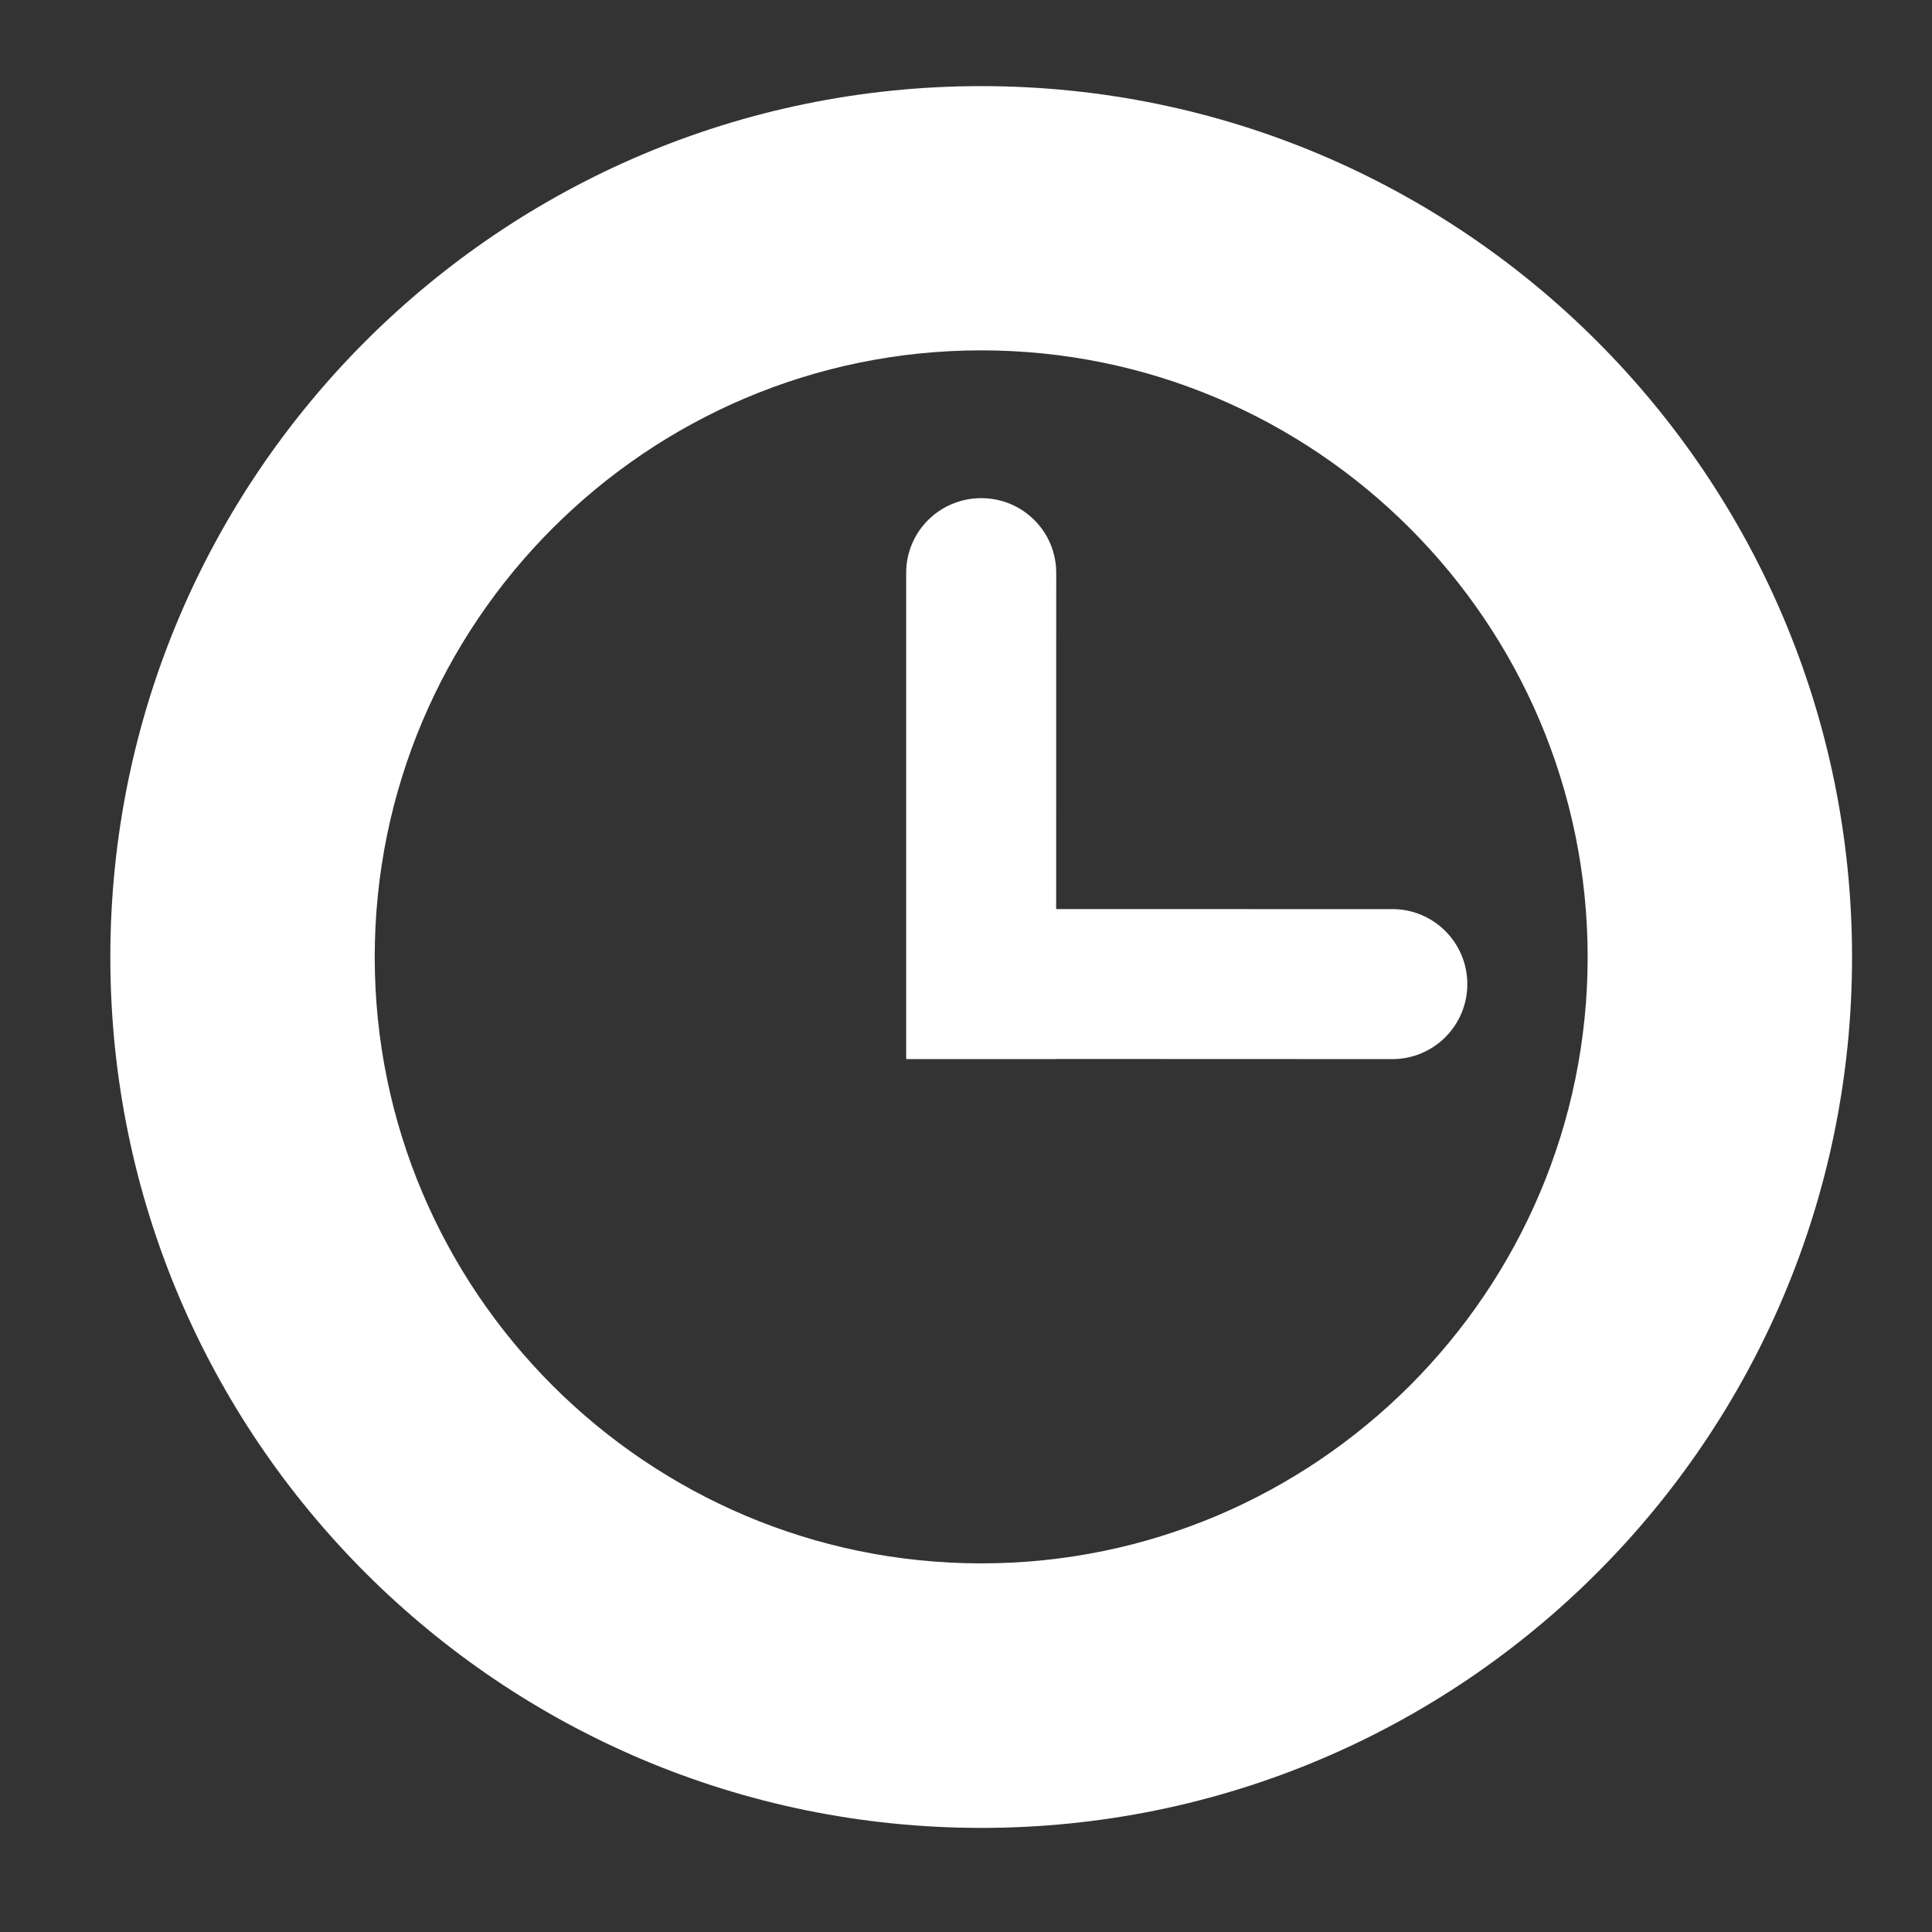<?xml version="1.0" encoding="utf-8"?>
<!-- Generator: Adobe Illustrator 15.0.2, SVG Export Plug-In . SVG Version: 6.00 Build 0)  -->
<!DOCTYPE svg PUBLIC "-//W3C//DTD SVG 1.1//EN" "http://www.w3.org/Graphics/SVG/1.1/DTD/svg11.dtd">
<svg version="1.1" id="_x34_._CLOCK" xmlns="http://www.w3.org/2000/svg" xmlns:xlink="http://www.w3.org/1999/xlink" x="0px"
	 y="0px" width="120px" height="120px" viewBox="0 0 120 120" enable-background="new 0 0 120 120" xml:space="preserve">
<rect x="0" y="0" width="120" height="120" fill="#333333" stroke="none"/>
<g>
	<path fill="#FFFFFF" d="M60.949,5.349c-29.876,0-54.096,24.227-54.096,54.102c0,29.863,24.22,54.083,54.096,54.083
		c29.873,0,54.085-24.22,54.085-54.083C115.034,29.575,90.821,5.349,60.949,5.349z M60.949,97.104
		c-20.771,0-37.674-16.894-37.674-37.656c0-20.785,16.903-37.687,37.674-37.687c20.774,0,37.663,16.906,37.663,37.687
		C98.611,80.211,81.719,97.104,60.949,97.104z"/>
	<path fill="#FFFFFF" d="M65.6,56.465l0.004-20.883c0-2.567-2.08-4.641-4.655-4.641c-2.582,0-4.665,2.074-4.665,4.641v20.883v9.31
		v0.008H65.6v-0.008l20.886,0.008c2.562,0,4.652-2.082,4.652-4.656c0-2.58-2.091-4.661-4.652-4.661
		C86.489,56.465,65.6,56.465,65.6,56.465z"/>
</g>
</svg>
